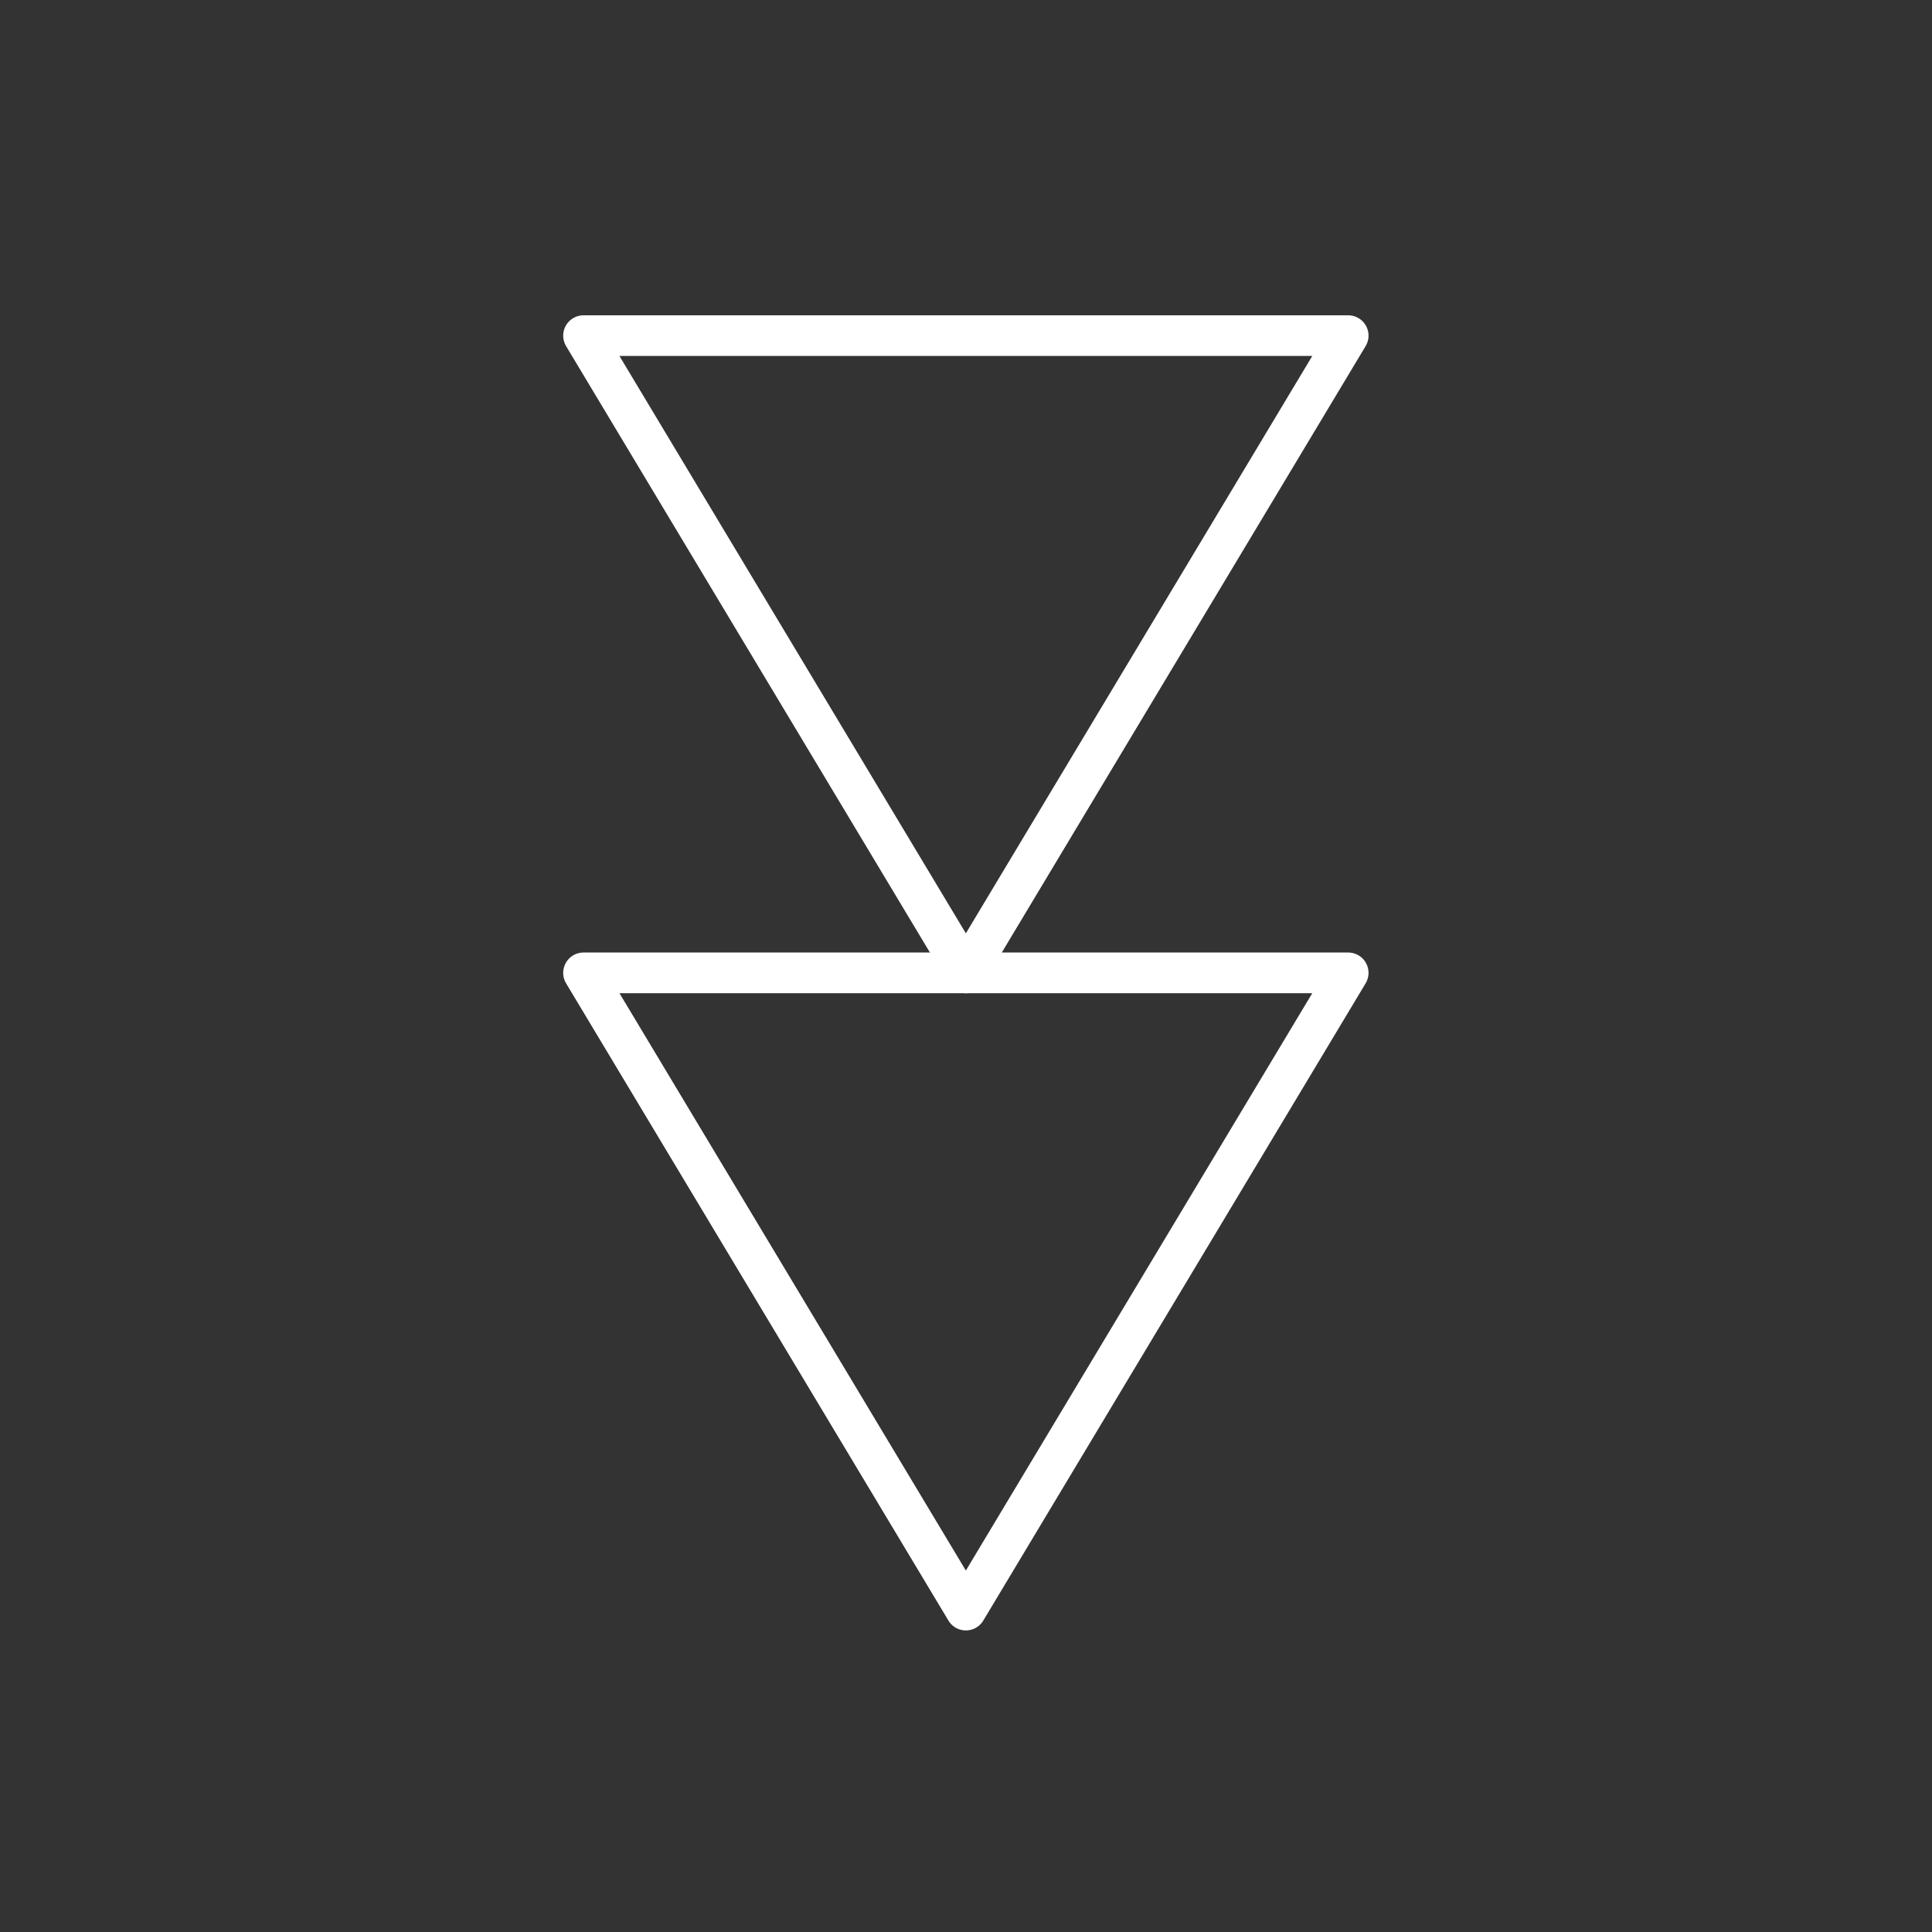 <svg width="95" height="95" viewBox="0 0 95 95" fill="none" xmlns="http://www.w3.org/2000/svg">
<rect x="0" y="0" width="95" height="95" fill="#333333" stroke="none"/>
<path d="M28.693 47.837L66.293 47.837L47.493 79.171L28.693 47.837Z" stroke="white" stroke-width="2" stroke-linecap="round" stroke-linejoin="round"/>
<path d="M28.693 16.504L66.293 16.504L47.493 47.838L28.693 16.504Z" stroke="white" stroke-width="2" stroke-linecap="round" stroke-linejoin="round"/>
</svg>
